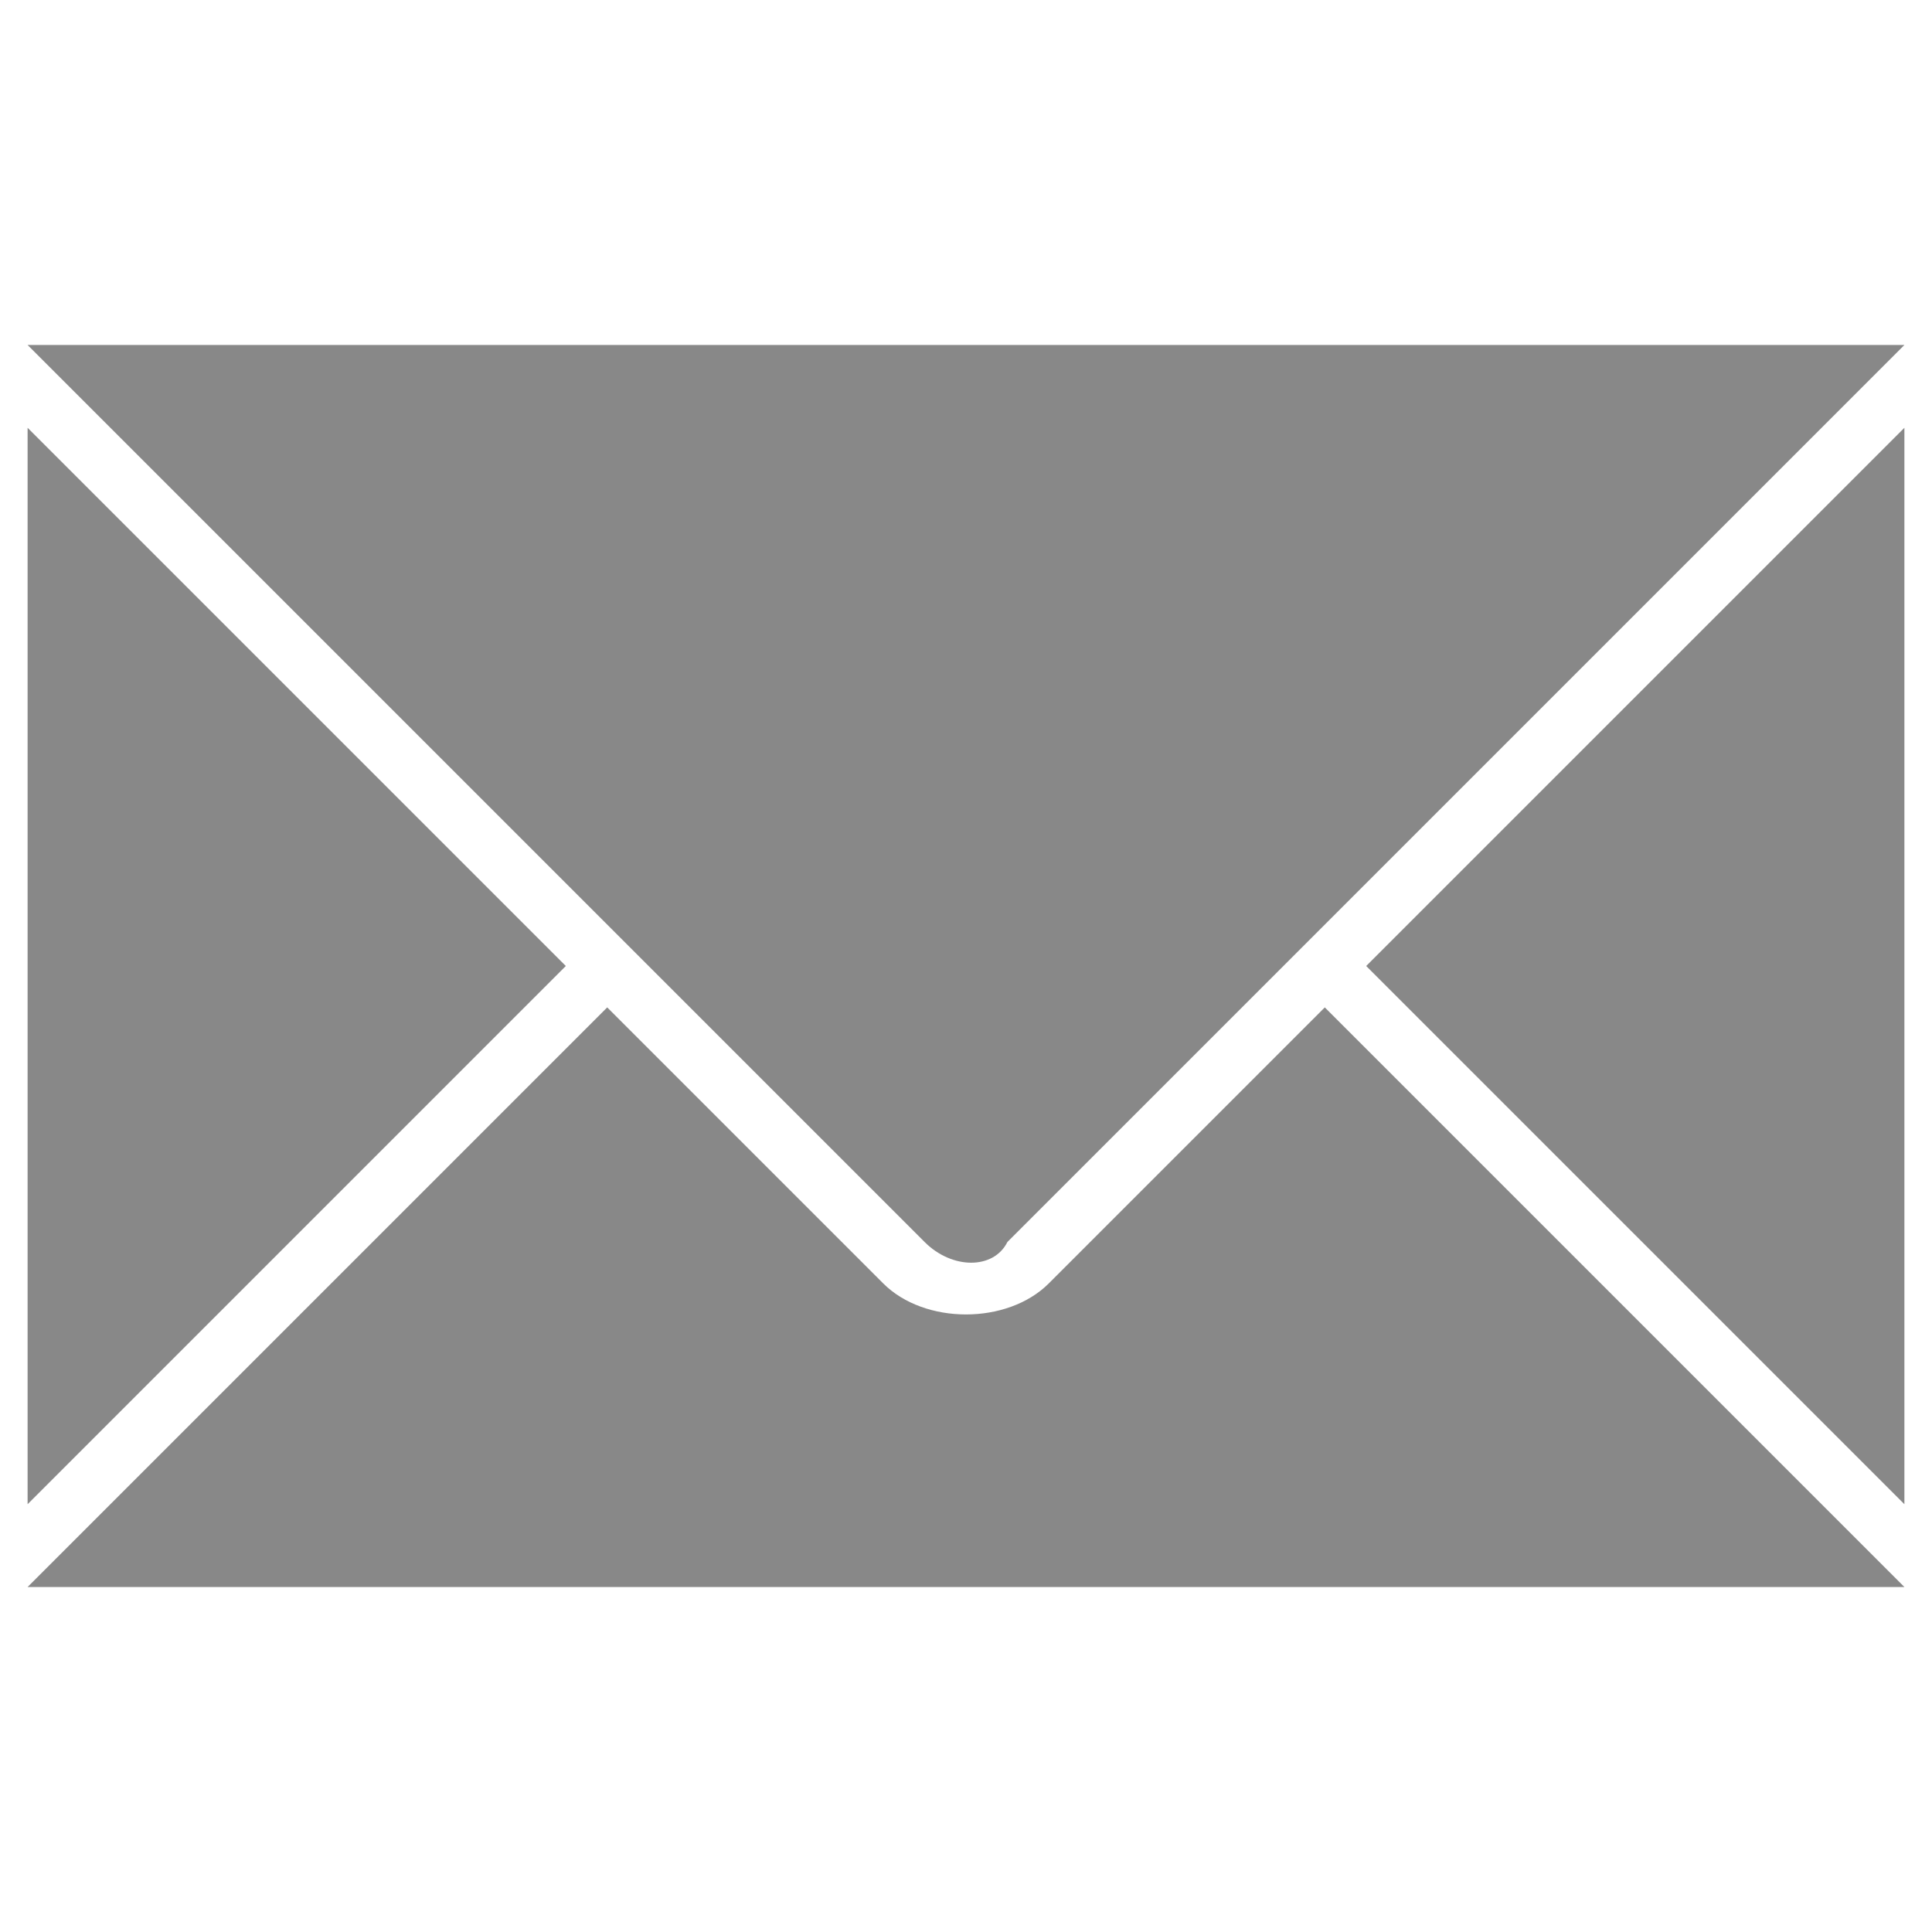<?xml version="1.0" encoding="utf-8"?>
<!-- Generator: Adobe Illustrator 26.2.1, SVG Export Plug-In . SVG Version: 6.00 Build 0)  -->
<svg version="1.1" id="레이어_1" xmlns="http://www.w3.org/2000/svg" xmlns:xlink="http://www.w3.org/1999/xlink" x="0px"
	 y="0px" viewBox="0 0 14 14" style="enable-background:new 0 0 14 14;" xml:space="preserve">
<style type="text/css">
	.st0{display:none;fill:#CCCCCC;}
	.st1{fill:#888888;}
	.st2{display:none;}
	.st3{display:inline;}
	.st4{fill:#FFFFFF;}
	.st5{display:inline;fill:#888888;}
	.st6{fill:#CCCCCC;}
	.st7{display:inline;fill:#FFFFFF;}
</style>
<path class="st0" d="M7.8,2.4C7.3,2.3,6.7,2.2,6.1,2.2c-0.2,0-0.5,0.2-0.5,0.5c0,0,0,0.1,0,0.1c0,0.2,0.2,0.4,0.4,0.4
	c1.7,0,3.1,0.8,4,2.1C10.7,6,11,6.9,11,7.9c0,0.2,0.2,0.5,0.5,0.5c0.1,0,0.1,0,0.2,0c0.2-0.1,0.3-0.2,0.3-0.4v0c0,0,0,0,0,0
	C11.9,5.4,10.2,3.2,7.8,2.4z M3.2,10.8c1.7,1.7,3.7,3,4.9,3c0.9,0,1.9-0.6,2.5-1l0,0c0.1-0.1,0.2-0.3,0.2-0.5c0-0.2-0.1-0.3-0.2-0.4
	L8.1,9.8C8,9.7,7.9,9.6,7.7,9.6S7.4,9.7,7.3,9.8l-0.4,0.4c-0.2,0.2-0.7,0.2-0.9,0L4.9,9L3.8,7.9C3.5,7.6,3.5,7.2,3.8,7l0.4-0.4
	c0.1-0.1,0.2-0.2,0.2-0.4c0-0.2-0.1-0.3-0.2-0.4L2.1,3.3C2,3.2,1.8,3.1,1.7,3.1c-0.2,0-0.4,0.1-0.5,0.2l0,0c-0.4,0.6-1,1.6-1,2.5
	C0.1,7.1,1.5,9.1,3.2,10.8L3.2,10.8 M6.1,0.2c-0.2,0-0.5,0.2-0.5,0.5c0,0.2,0.2,0.5,0.5,0.5c3.8,0,6.8,3.1,6.8,6.8
	c0,0.2,0.2,0.5,0.5,0.5c0.2,0,0.5-0.2,0.5-0.5C13.9,3.7,10.4,0.2,6.1,0.2z M8.9,7.9c0,0.2,0.2,0.5,0.5,0.5c0.2,0,0.5-0.2,0.5-0.5
	c0-2-1.7-3.7-3.7-3.7c-0.2,0-0.5,0.2-0.5,0.5c0,0.2,0.2,0.5,0.5,0.5C7.7,5.1,8.9,6.4,8.9,7.9z"/>
<path class="st0" d="M7,0.1c-3,0-5.4,2.3-5.4,5.2S7,13.9,7,13.9s5.4-5.7,5.4-8.6S10,0.1,7,0.1z M7,6.8c-0.8,0-1.4-0.6-1.4-1.4
	C5.6,4.7,6.2,4,7,4s1.4,0.6,1.4,1.4C8.4,6.2,7.8,6.8,7,6.8z"/>
<g>
	<polygon class="st1" points="0.2,3.1 0.2,10.9 4.1,7 	"/>
	<polygon class="st1" points="9.9,7 13.8,10.9 13.8,3.1 	"/>
	<path class="st1" d="M6.4,9.3l-2-2l-4.2,4.2h13.6h0L9.6,7.3l-2,2C7.3,9.6,6.7,9.6,6.4,9.3z"/>
	<path class="st1" d="M6.7,9c0.2,0.2,0.5,0.2,0.6,0l6.5-6.5H0.2L6.7,9z"/>
</g>
<g class="st2">
	<g class="st3">
		<rect x="3.6" y="0.5" class="st4" width="6.8" height="4.6"/>
		<path class="st1" d="M10.4,5.3H3.6c-0.1,0-0.3-0.1-0.3-0.3V0.5c0-0.1,0.1-0.3,0.3-0.3h6.8c0.1,0,0.3,0.1,0.3,0.3v4.6
			C10.7,5.2,10.5,5.3,10.4,5.3z M3.8,4.8h6.3V0.7H3.8V4.8z"/>
	</g>
	<rect x="0.9" y="2.8" class="st5" width="12.2" height="7"/>
	<g class="st3">
		<rect x="3.1" y="7.6" class="st4" width="7.9" height="6"/>
		<path class="st1" d="M10.9,13.8H3.1c-0.1,0-0.3-0.1-0.3-0.3v-6c0-0.1,0.1-0.3,0.3-0.3h7.9c0.1,0,0.3,0.1,0.3,0.3v6
			C11.2,13.7,11.1,13.8,10.9,13.8z M3.3,13.3h7.4V7.8H3.3V13.3z"/>
	</g>
	<g class="st3">
		<line class="st6" x1="4.8" y1="9.8" x2="9.2" y2="9.8"/>
		<path class="st1" d="M9.2,10H4.8c-0.1,0-0.3-0.1-0.3-0.3s0.1-0.3,0.3-0.3h4.5c0.1,0,0.3,0.1,0.3,0.3S9.4,10,9.2,10z"/>
	</g>
	<g class="st3">
		<line class="st6" x1="9.2" y1="11.3" x2="4.8" y2="11.3"/>
		<path class="st1" d="M9.2,11.6H4.8c-0.1,0-0.3-0.1-0.3-0.3s0.1-0.3,0.3-0.3h4.5c0.1,0,0.3,0.1,0.3,0.3S9.4,11.6,9.2,11.6z"/>
	</g>
	<path class="st7" d="M9.3,5H8.9C8.8,5,8.7,4.8,8.7,4.7s0.1-0.3,0.3-0.3h0.4c0.1,0,0.3,0.1,0.3,0.3S9.5,5,9.3,5z"/>
	<path class="st7" d="M11.3,5h-0.4c-0.1,0-0.3-0.1-0.3-0.3s0.1-0.3,0.3-0.3h0.4c0.1,0,0.3,0.1,0.3,0.3S11.5,5,11.3,5z"/>
</g>
</svg>

